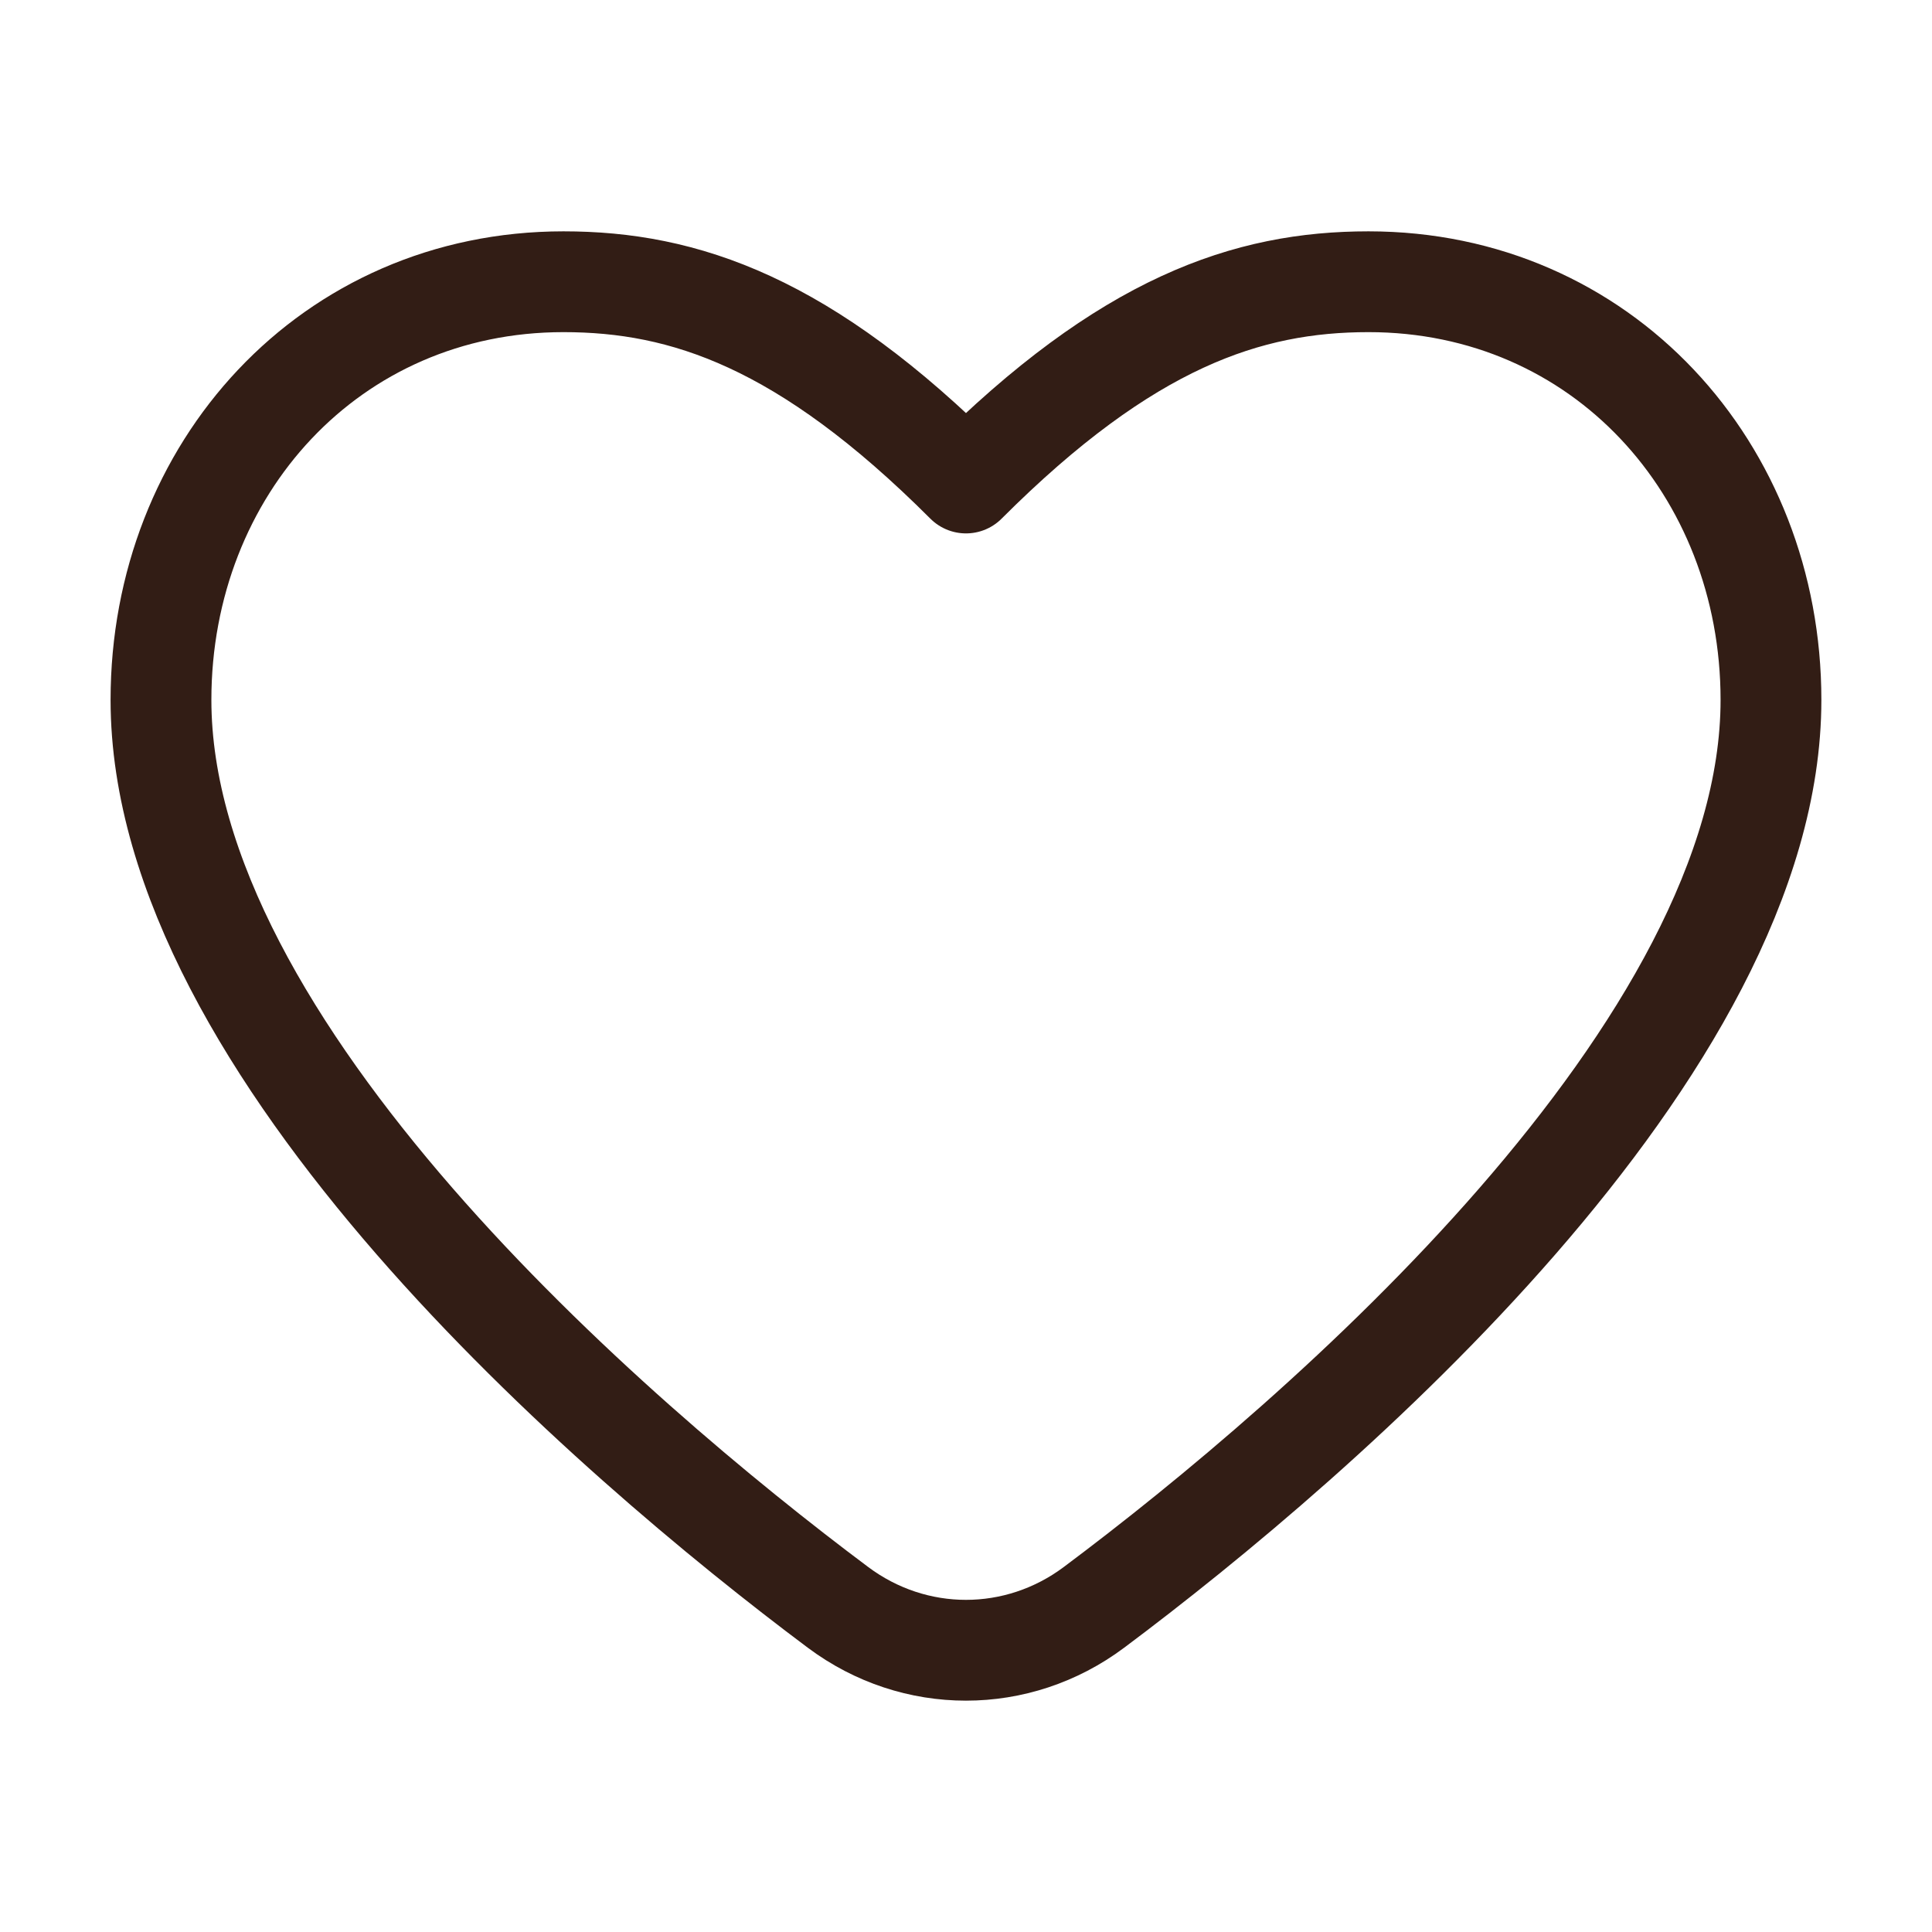 <svg width="115" height="115" viewBox="0 0 115 115" fill="none" xmlns="http://www.w3.org/2000/svg">
<path d="M49.883 95.678C36.365 85.569 9.582 62.458 9.582 41.66C9.582 27.914 19.67 16.77 33.54 16.77C40.728 16.77 47.915 19.166 57.499 28.75C67.082 19.166 74.269 16.77 81.457 16.77C95.328 16.77 105.415 27.914 105.415 41.66C105.415 62.458 78.633 85.569 65.114 95.678C60.565 99.08 54.432 99.08 49.883 95.678Z" stroke="#321D15" stroke-width="6" stroke-linecap="round" stroke-linejoin="round"/>
</svg>
